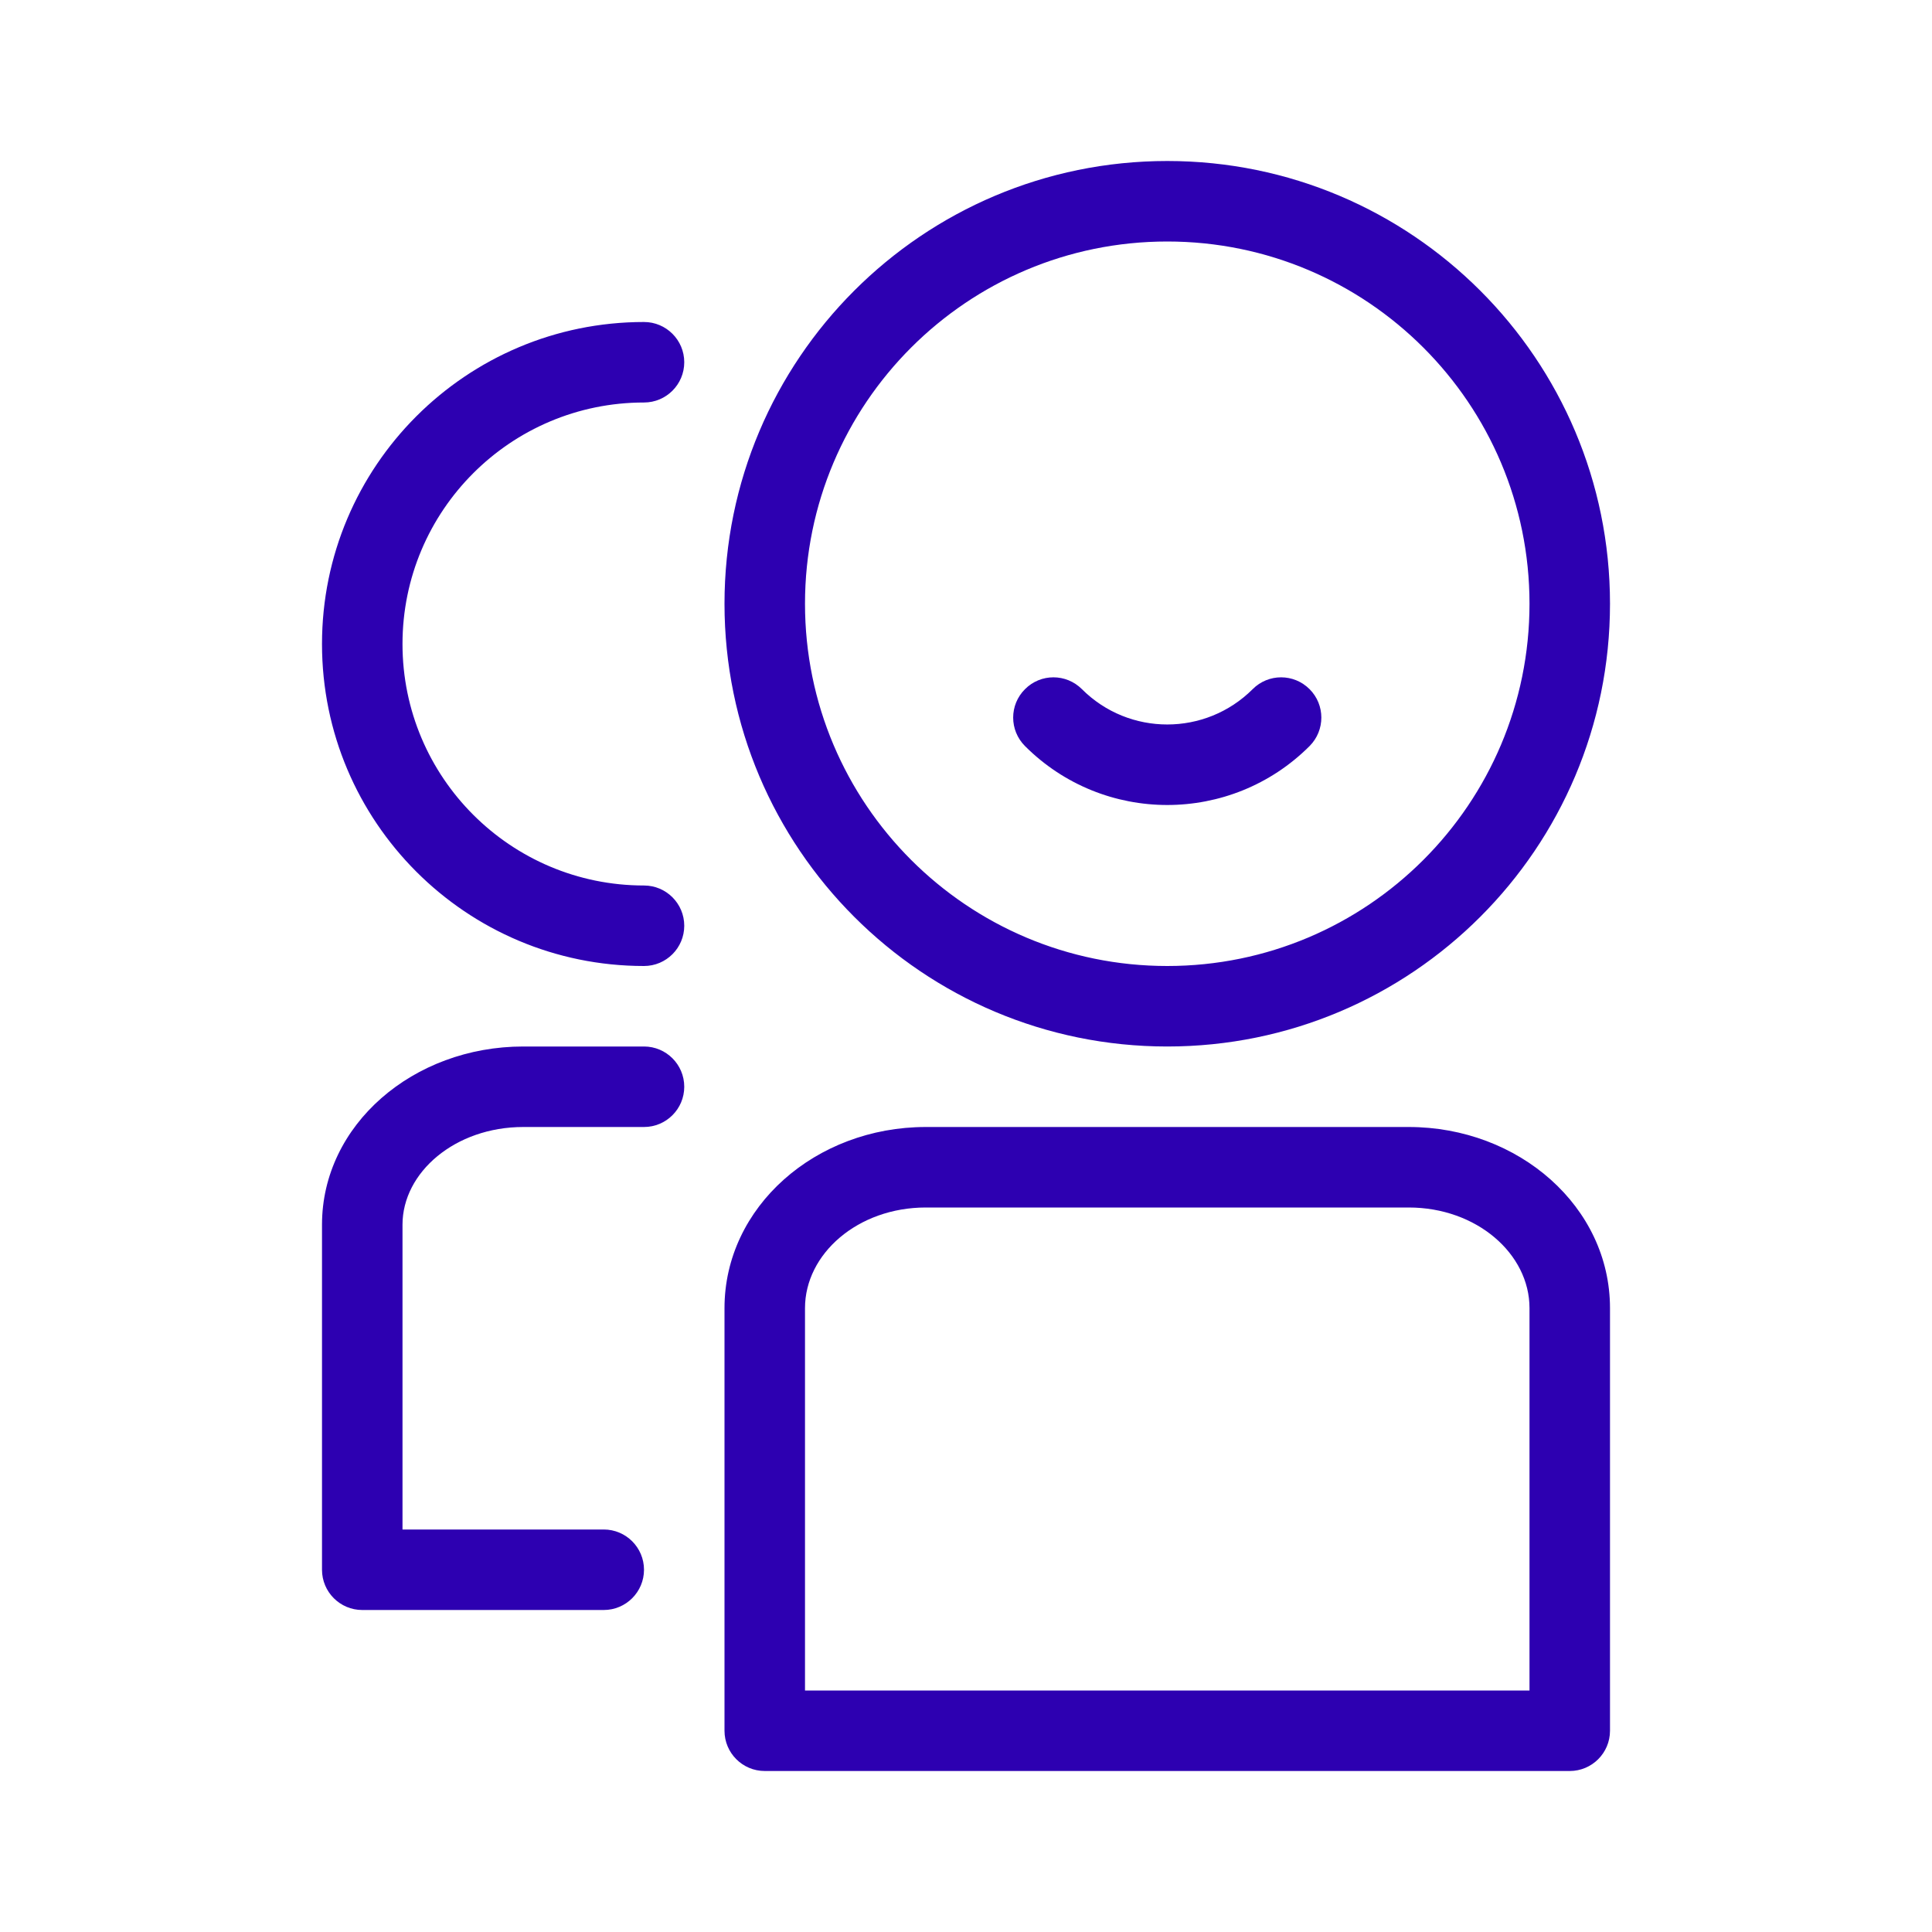 <svg xmlns="http://www.w3.org/2000/svg" width="24" height="24" viewBox="0 0 24 24">
  <path fill="#2D00B1" fill-rule="evenodd" d="M17.5,14 C18.867,14 20,14.991 20,16.25 L20,21.5 C20,21.776 19.776,22 19.5,22 L9.5,22 C9.224,22 9,21.776 9,21.5 L9,16.25 C9,14.991 10.133,14 11.5,14 L17.5,14 Z M17.5,15 L11.5,15 C10.657,15 10,15.575 10,16.25 L10,21 L19,21 L19,16.25 C19,15.575 18.343,15 17.5,15 Z M8,13 C8.276,13 8.5,13.224 8.5,13.5 C8.5,13.776 8.276,14 8,14 L6.5,14 C5.656,14 5,14.562 5,15.214 L5,19 L7.5,19 C7.776,19 8,19.224 8,19.5 C8,19.776 7.776,20 7.5,20 L4.5,20 C4.224,20 4,19.776 4,19.5 L4,15.214 C4,13.972 5.134,13 6.5,13 L8,13 Z M14.5,2 C17.537,2 20,4.463 20,7.5 C20,10.537 17.537,13 14.5,13 C11.463,13 9,10.537 9,7.5 C9,4.463 11.463,2 14.5,2 Z M14.5,3 C12.015,3 10,5.015 10,7.5 C10,9.985 12.015,12 14.5,12 C16.985,12 19,9.985 19,7.5 C19,5.015 16.985,3 14.5,3 Z M8,4 C8.276,4 8.5,4.224 8.5,4.5 C8.5,4.776 8.276,5 8,5 C6.343,5 5,6.343 5,8 C5,9.657 6.343,11 8,11 C8.276,11 8.5,11.224 8.5,11.5 C8.5,11.776 8.276,12 8,12 C5.791,12 4,10.209 4,8 C4,5.791 5.791,4 8,4 Z M13.44,8.561 C14.025,9.146 14.975,9.146 15.561,8.561 C15.756,8.365 16.072,8.365 16.268,8.561 C16.463,8.756 16.463,9.072 16.268,9.268 C15.291,10.244 13.709,10.244 12.733,9.268 C12.537,9.072 12.537,8.756 12.733,8.561 C12.928,8.365 13.244,8.365 13.44,8.561 Z"/>
</svg>
